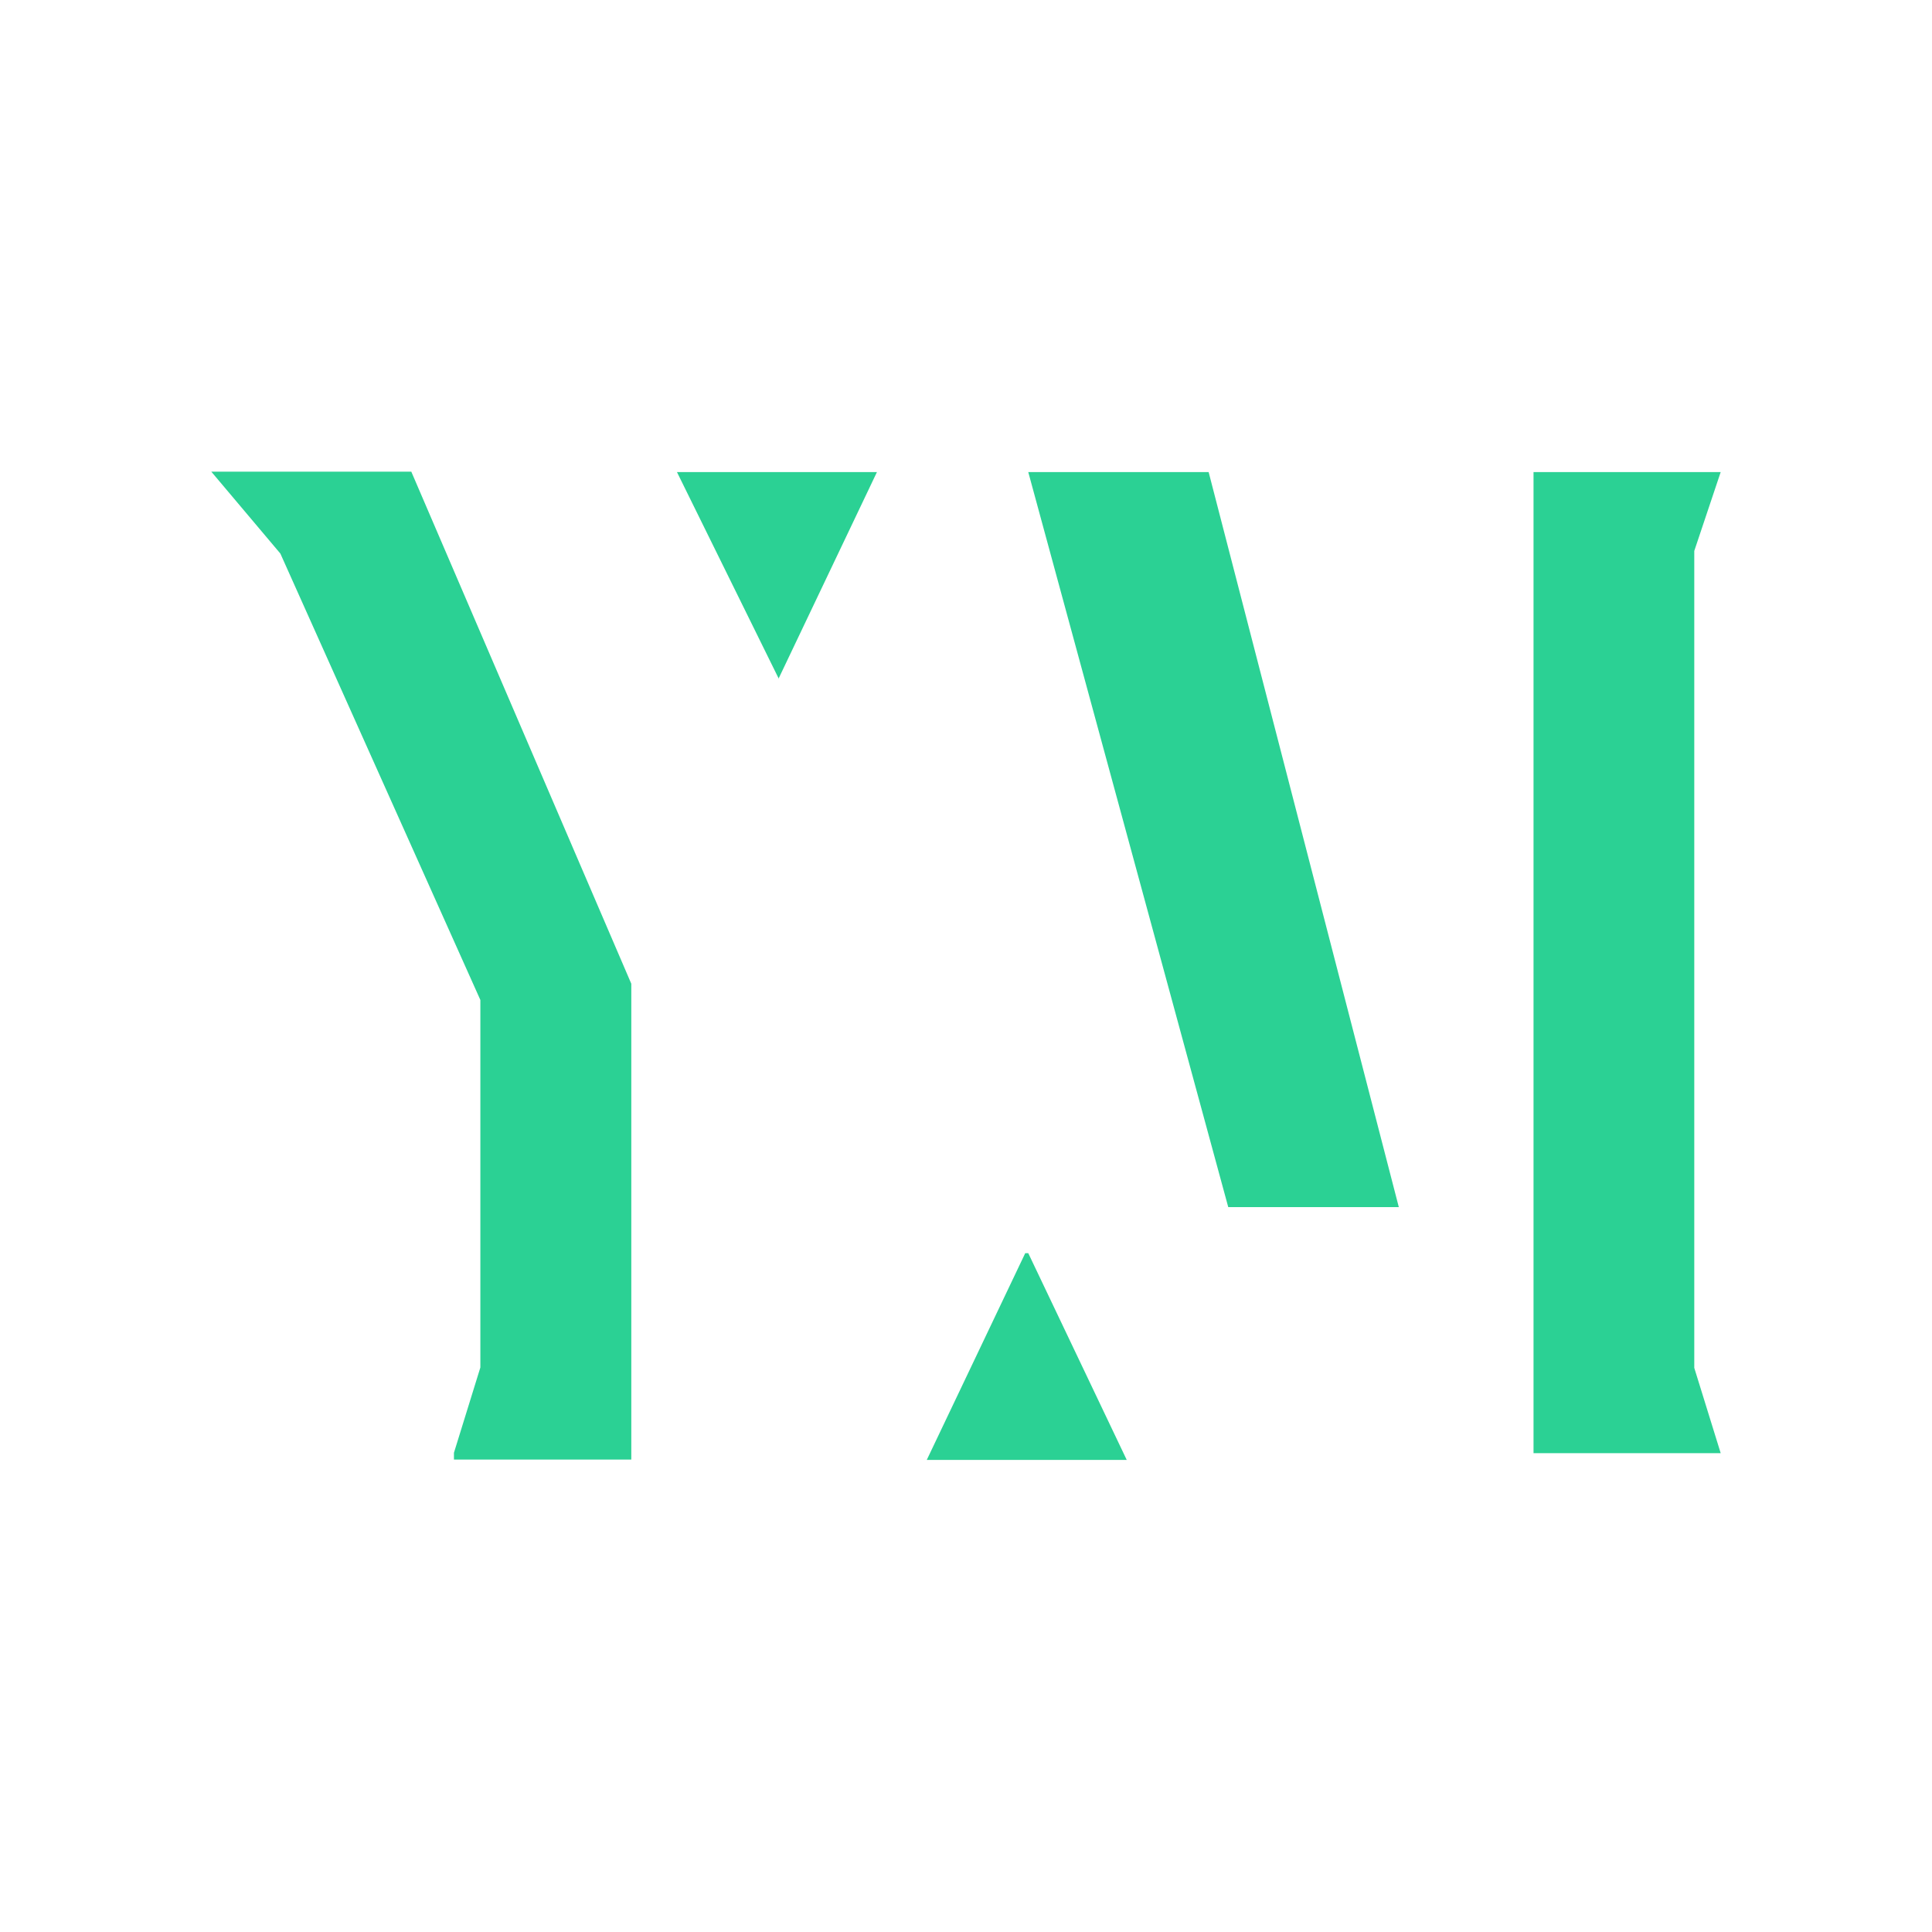 <svg xmlns="http://www.w3.org/2000/svg" id="Calque_1" viewBox="0 0 512 512"><defs><style>      .st0 {        fill: #2bd194;      }    </style></defs><g id="Groupe_830"><g id="Groupe_2"><g id="Groupe_831"><path id="Trac&#xE9;_15" class="st0" d="M206.4,179.9l-27-54.8h53l-26.1,54.8h.1Z"></path><path id="Trac&#xE9;_16" class="st0" d="M272.5,332.1l26.1,54.8h-53l26.1-54.8h.9-.1Z"></path><path id="Trac&#xE9;_17" class="st0" d="M320.3,125.1h-47.8l53,194.8h45.2l-50.4-194.8h0Z"></path><path id="Trac&#xE9;_18" class="st0" d="M449,362.5v-216.5l7-20.9h-49.6v260h49.6l-7-22.6Z"></path><path id="Trac&#xE9;_19" class="st0" d="M120.3,385.1v1.7h47v-126.1l-58.3-135.7h-53l18.3,21.7,53,118.3v97.4l-7,22.6h0Z"></path></g></g></g></svg>